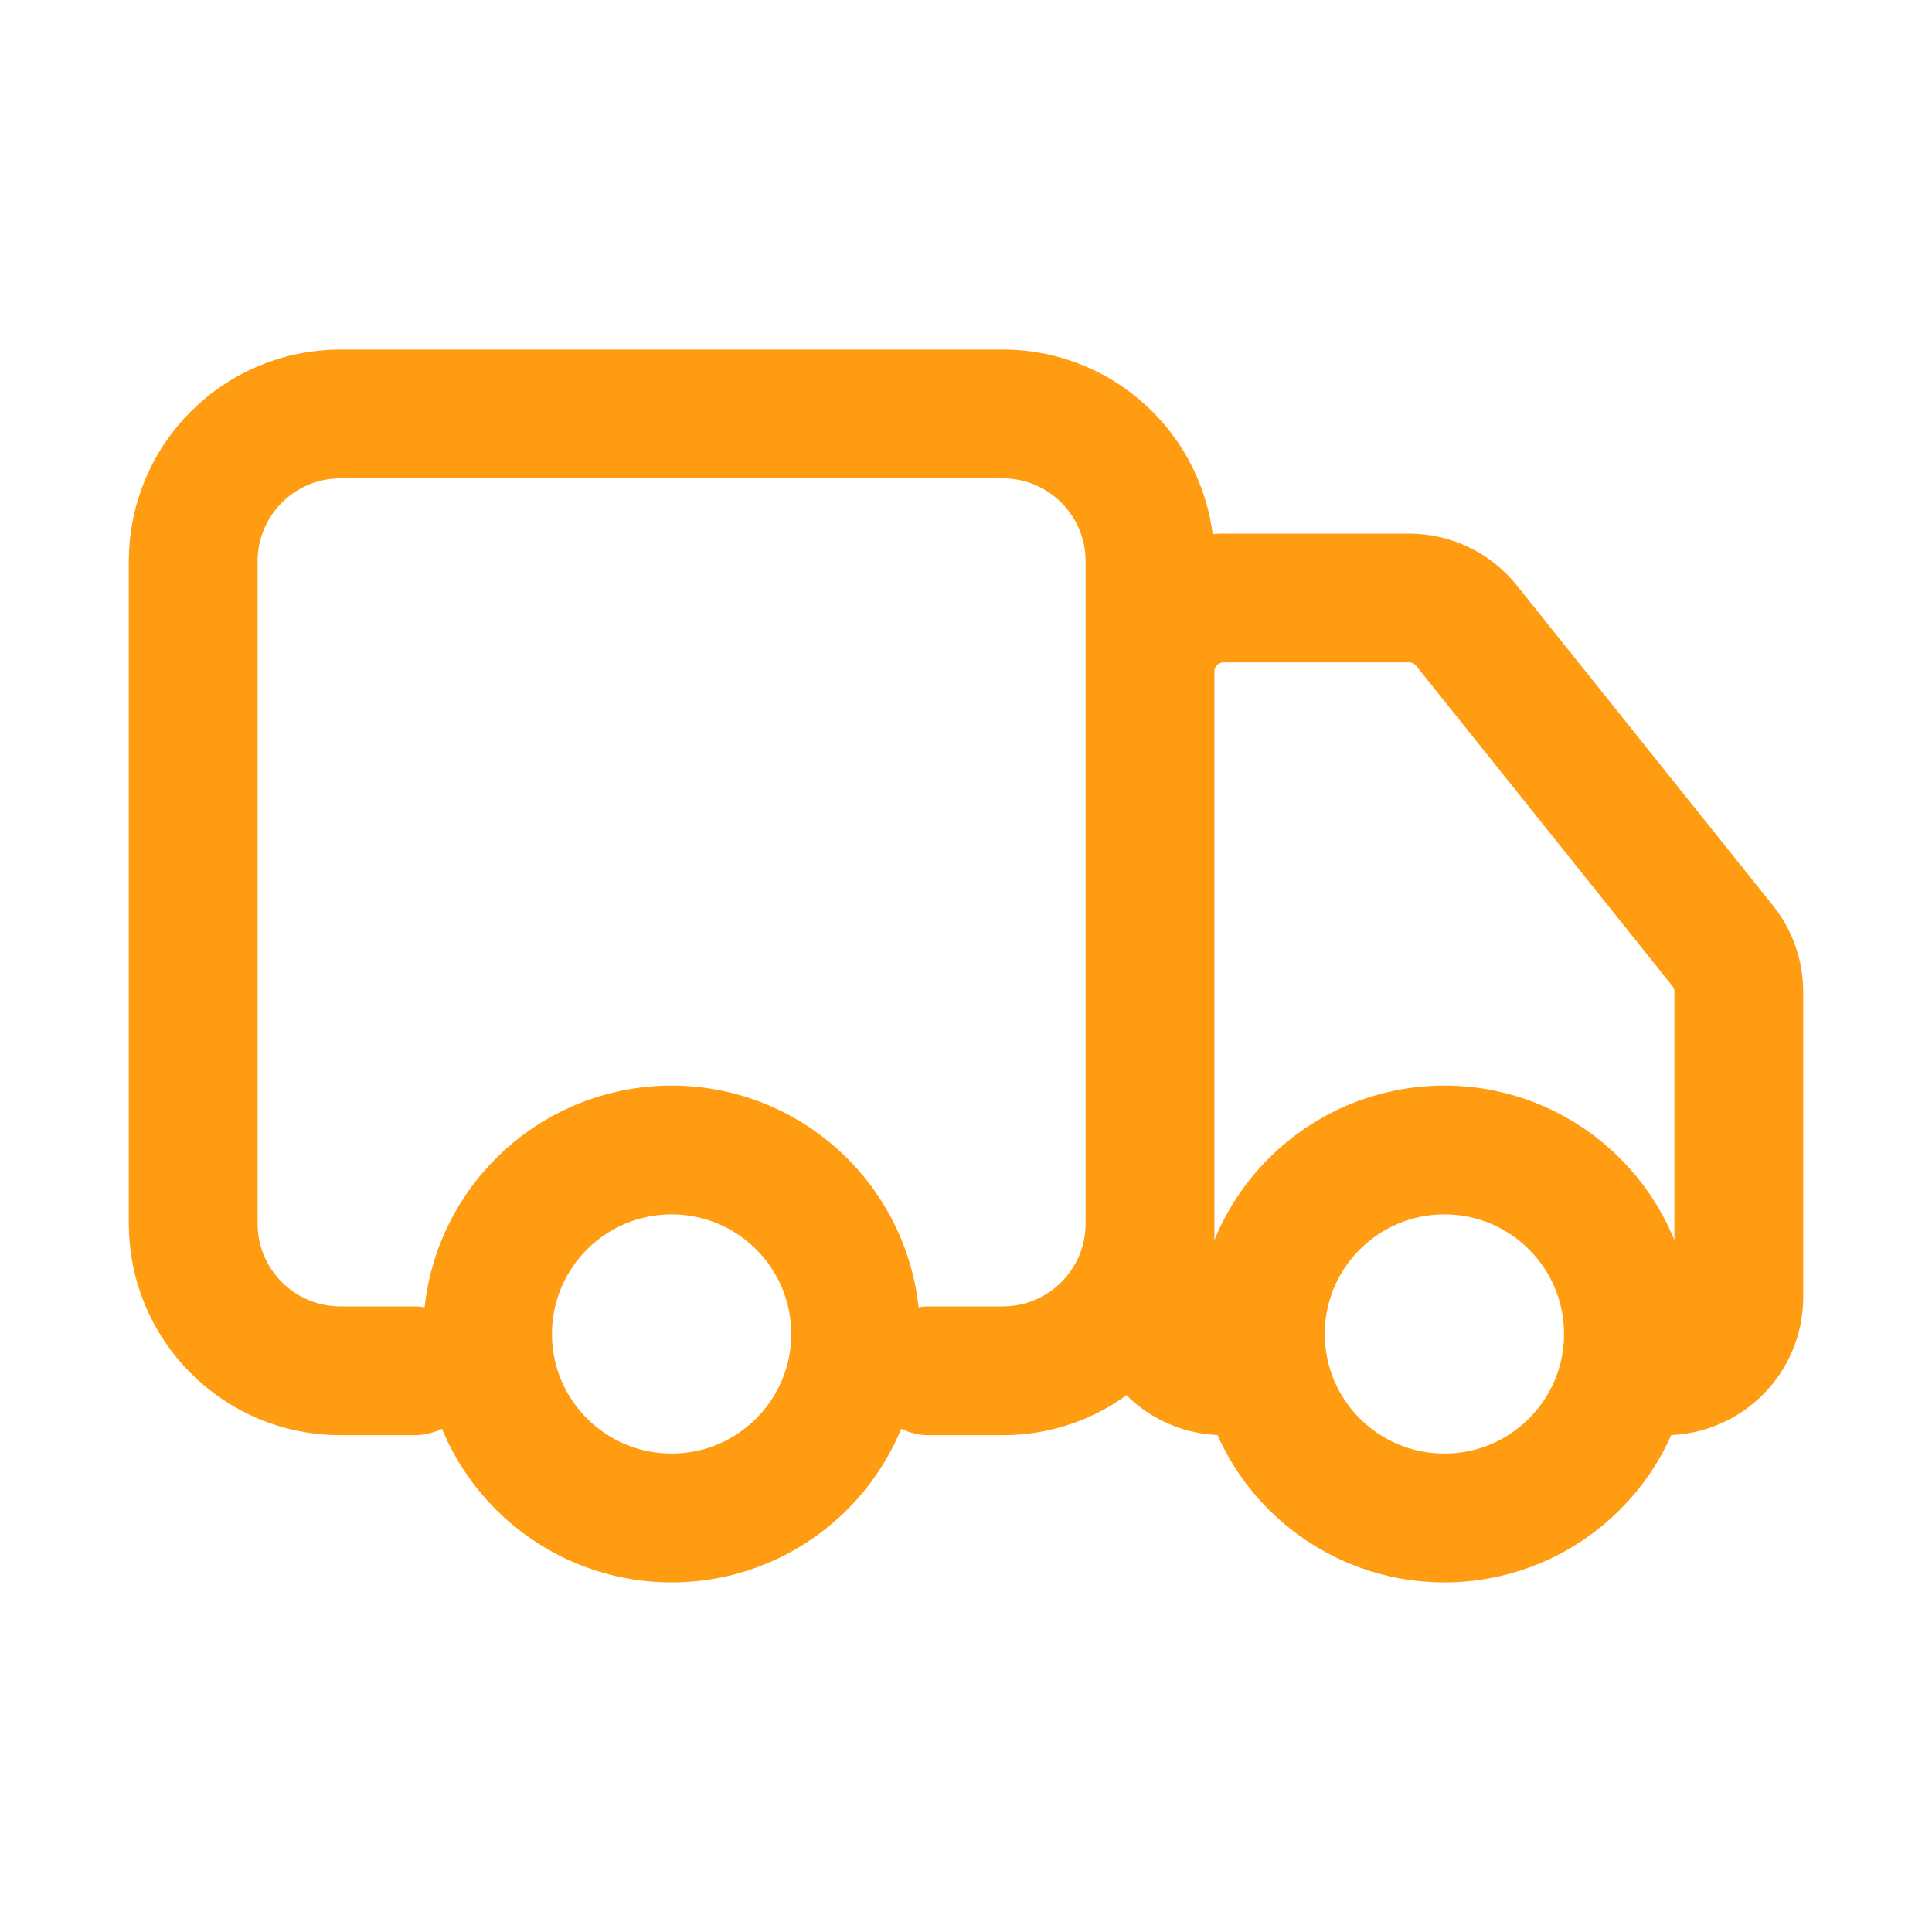 <?xml version="1.0" encoding="UTF-8"?> <svg xmlns="http://www.w3.org/2000/svg" width="30" height="30" viewBox="0 0 30 30" fill="none"><path d="M6.429 21.286H5.286C4.023 21.286 3 20.262 3 19V8.714C3 7.452 4.023 6.428 5.286 6.428H15.571C16.834 6.428 17.857 7.452 17.857 8.714V19C17.857 20.262 16.834 21.286 15.571 21.286H14.429M19.571 21.286H19C18.369 21.286 17.857 20.774 17.857 20.143V10.428C17.857 9.797 18.369 9.286 19 9.286H21.879C22.227 9.286 22.555 9.443 22.772 9.715L26.75 14.687C26.912 14.889 27 15.141 27 15.401V20.143C27 20.774 26.488 21.286 25.857 21.286M13.286 20.714C13.286 22.292 12.007 23.571 10.429 23.571C8.851 23.571 7.571 22.292 7.571 20.714C7.571 19.136 8.851 17.857 10.429 17.857C12.007 17.857 13.286 19.136 13.286 20.714ZM25.286 20.714C25.286 22.292 24.006 23.571 22.429 23.571C20.851 23.571 19.571 22.292 19.571 20.714C19.571 19.136 20.851 17.857 22.429 17.857C24.006 17.857 25.286 19.136 25.286 20.714Z" stroke="#FF9C11" stroke-width="2" stroke-linecap="round"></path></svg> 